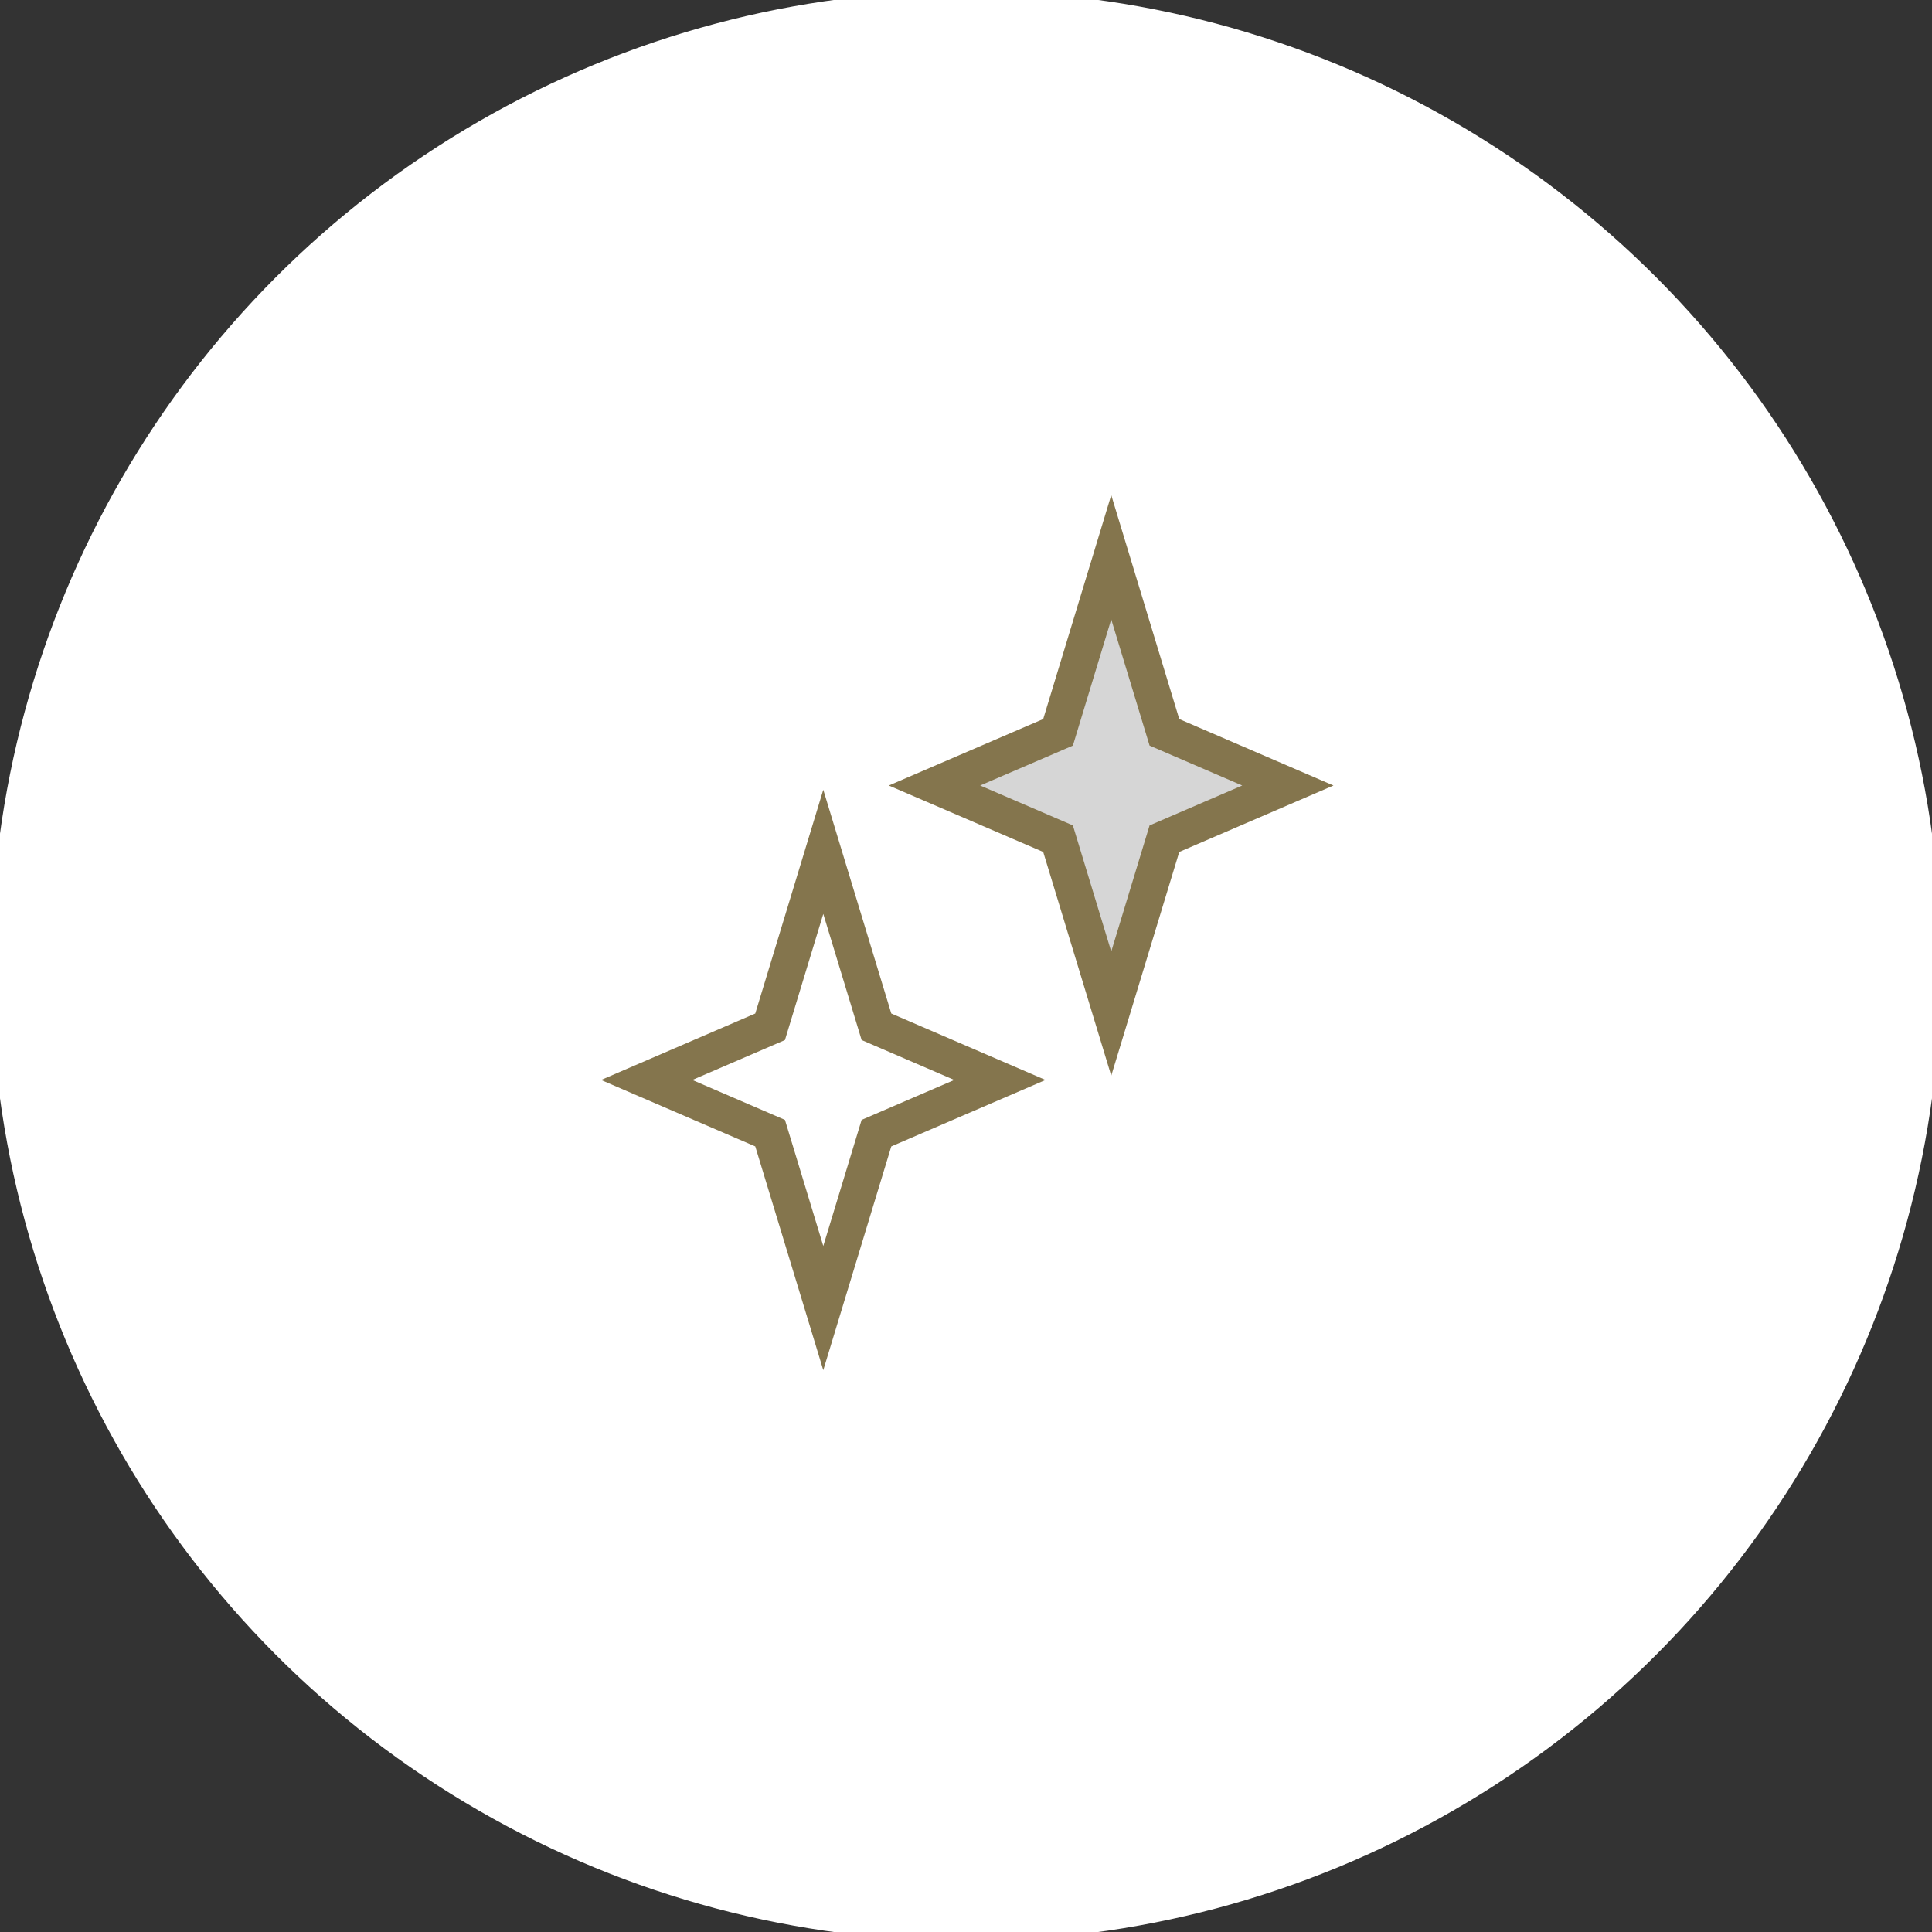 <svg width="107" height="107" viewBox="0 0 107 107" fill="none" xmlns="http://www.w3.org/2000/svg">
<rect x="0" y="0" width="107" height="107" fill="#333333" stroke="none"/>
<circle cx="53.5" cy="53.5" r="53.5" fill="white"/>
<circle cx="53.5" cy="53.5" r="53.5" stroke="white"/>
<path d="M71.325 43.504L64.489 40.558L61.544 30.86L58.598 40.558L51.754 43.504L58.598 46.449L61.544 56.138L64.489 46.449L71.325 43.504Z" fill="#D6D6D6"/>
<path d="M55.377 59.812L48.541 56.866L45.596 47.177L42.651 56.866L35.815 59.812L42.651 62.757L45.596 72.446L48.541 62.757L55.377 59.812Z" fill="white"/>
<path d="M71.325 43.504L64.489 40.558L61.544 30.86L58.598 40.558L51.754 43.504L58.598 46.449L61.544 56.138L64.489 46.449L71.325 43.504Z" stroke="#84754D" stroke-width="2" stroke-miterlimit="10" stroke-linecap="round"/>
<path d="M55.377 59.812L48.541 56.866L45.596 47.177L42.651 56.866L35.815 59.812L42.651 62.757L45.596 72.446L48.541 62.757L55.377 59.812Z" stroke="#84754D" stroke-width="2" stroke-miterlimit="10" stroke-linecap="round"/>
</svg>
